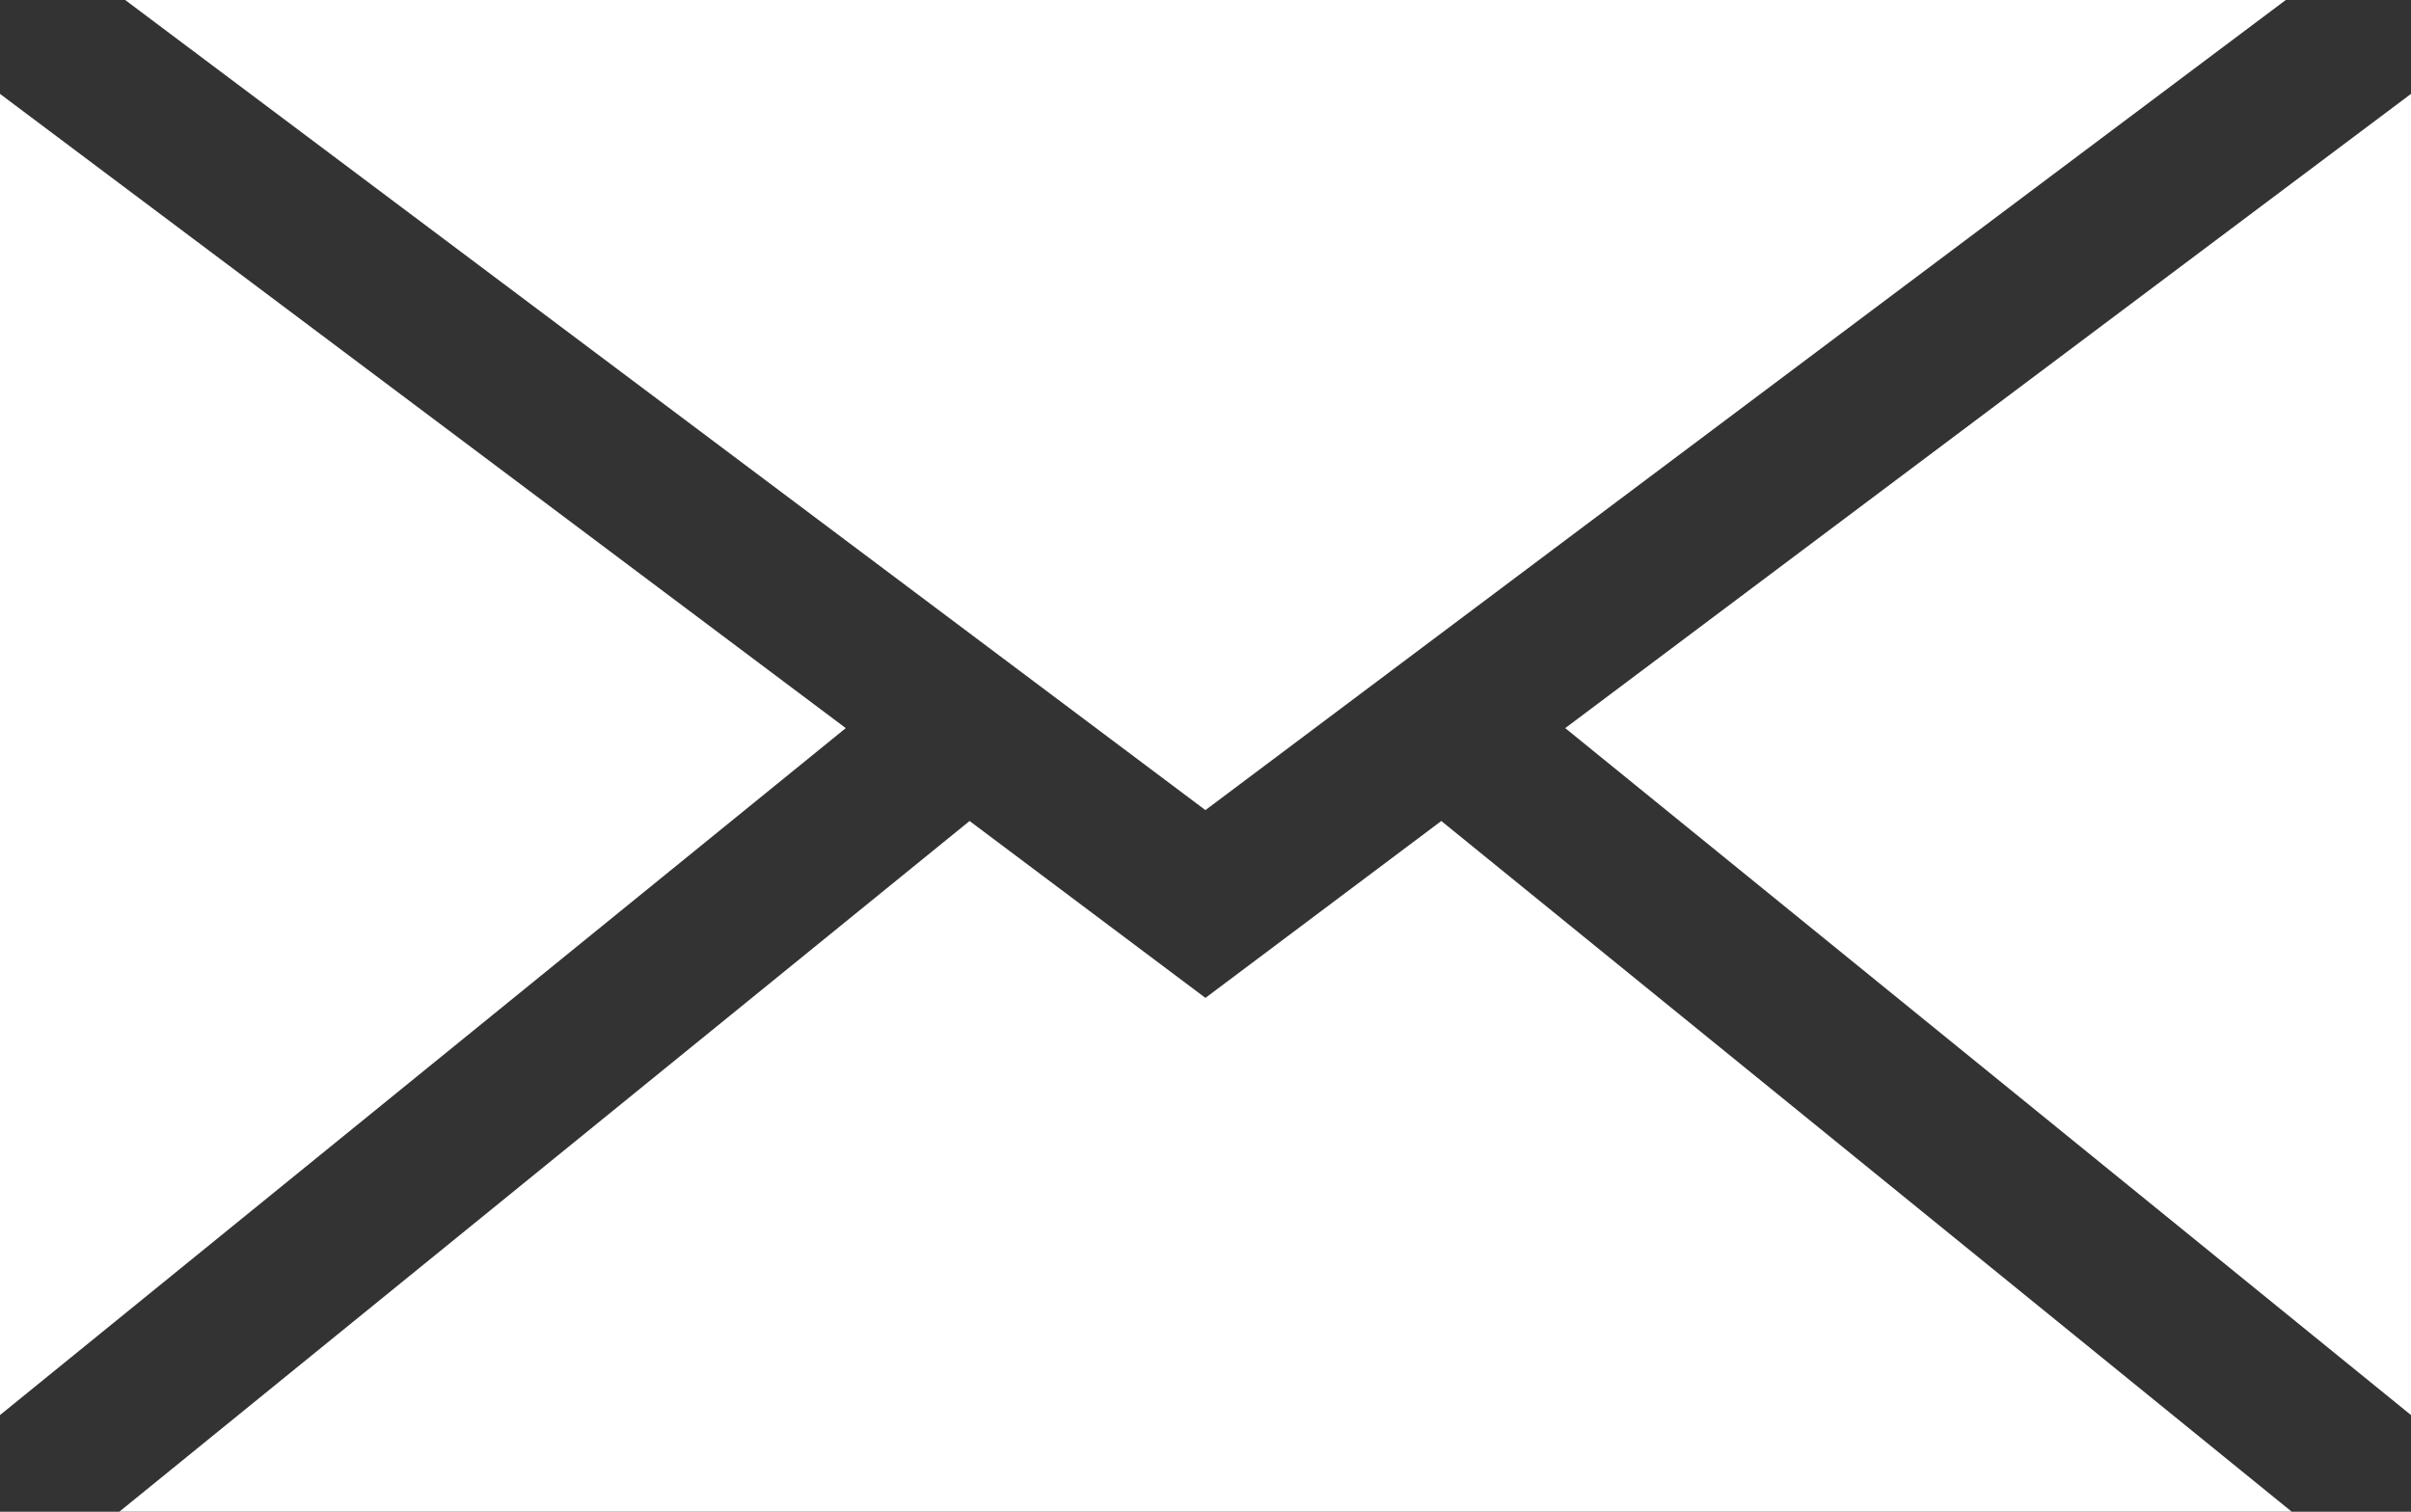 <svg id="Group_53" data-name="Group 53" xmlns="http://www.w3.org/2000/svg" width="82.974" height="52.032" viewBox="0 0 82.974 52.032">
  <rect x="0" y="0" width="82.974" height="52.032" fill="#333333" stroke="none"/>
  <path id="Path_73" data-name="Path 73" d="M0,52.974,29.107,29.33,0,7.5Z" transform="translate(0 -4.269)" fill="#fff"/>
  <path id="Path_74" data-name="Path 74" d="M10,0,47.176,27.883,84.357,0Z" transform="translate(-5.692)" fill="#fff"/>
  <path id="Path_75" data-name="Path 75" d="M46.909,71.678,38.792,65.59,9.53,89.363H84.293L55.026,65.59Z" transform="translate(-5.424 -37.332)" fill="#fff"/>
  <path id="Path_76" data-name="Path 76" d="M125.03,29.33l29.107,23.644V7.5Z" transform="translate(-71.163 -4.269)" fill="#fff"/>
</svg>
